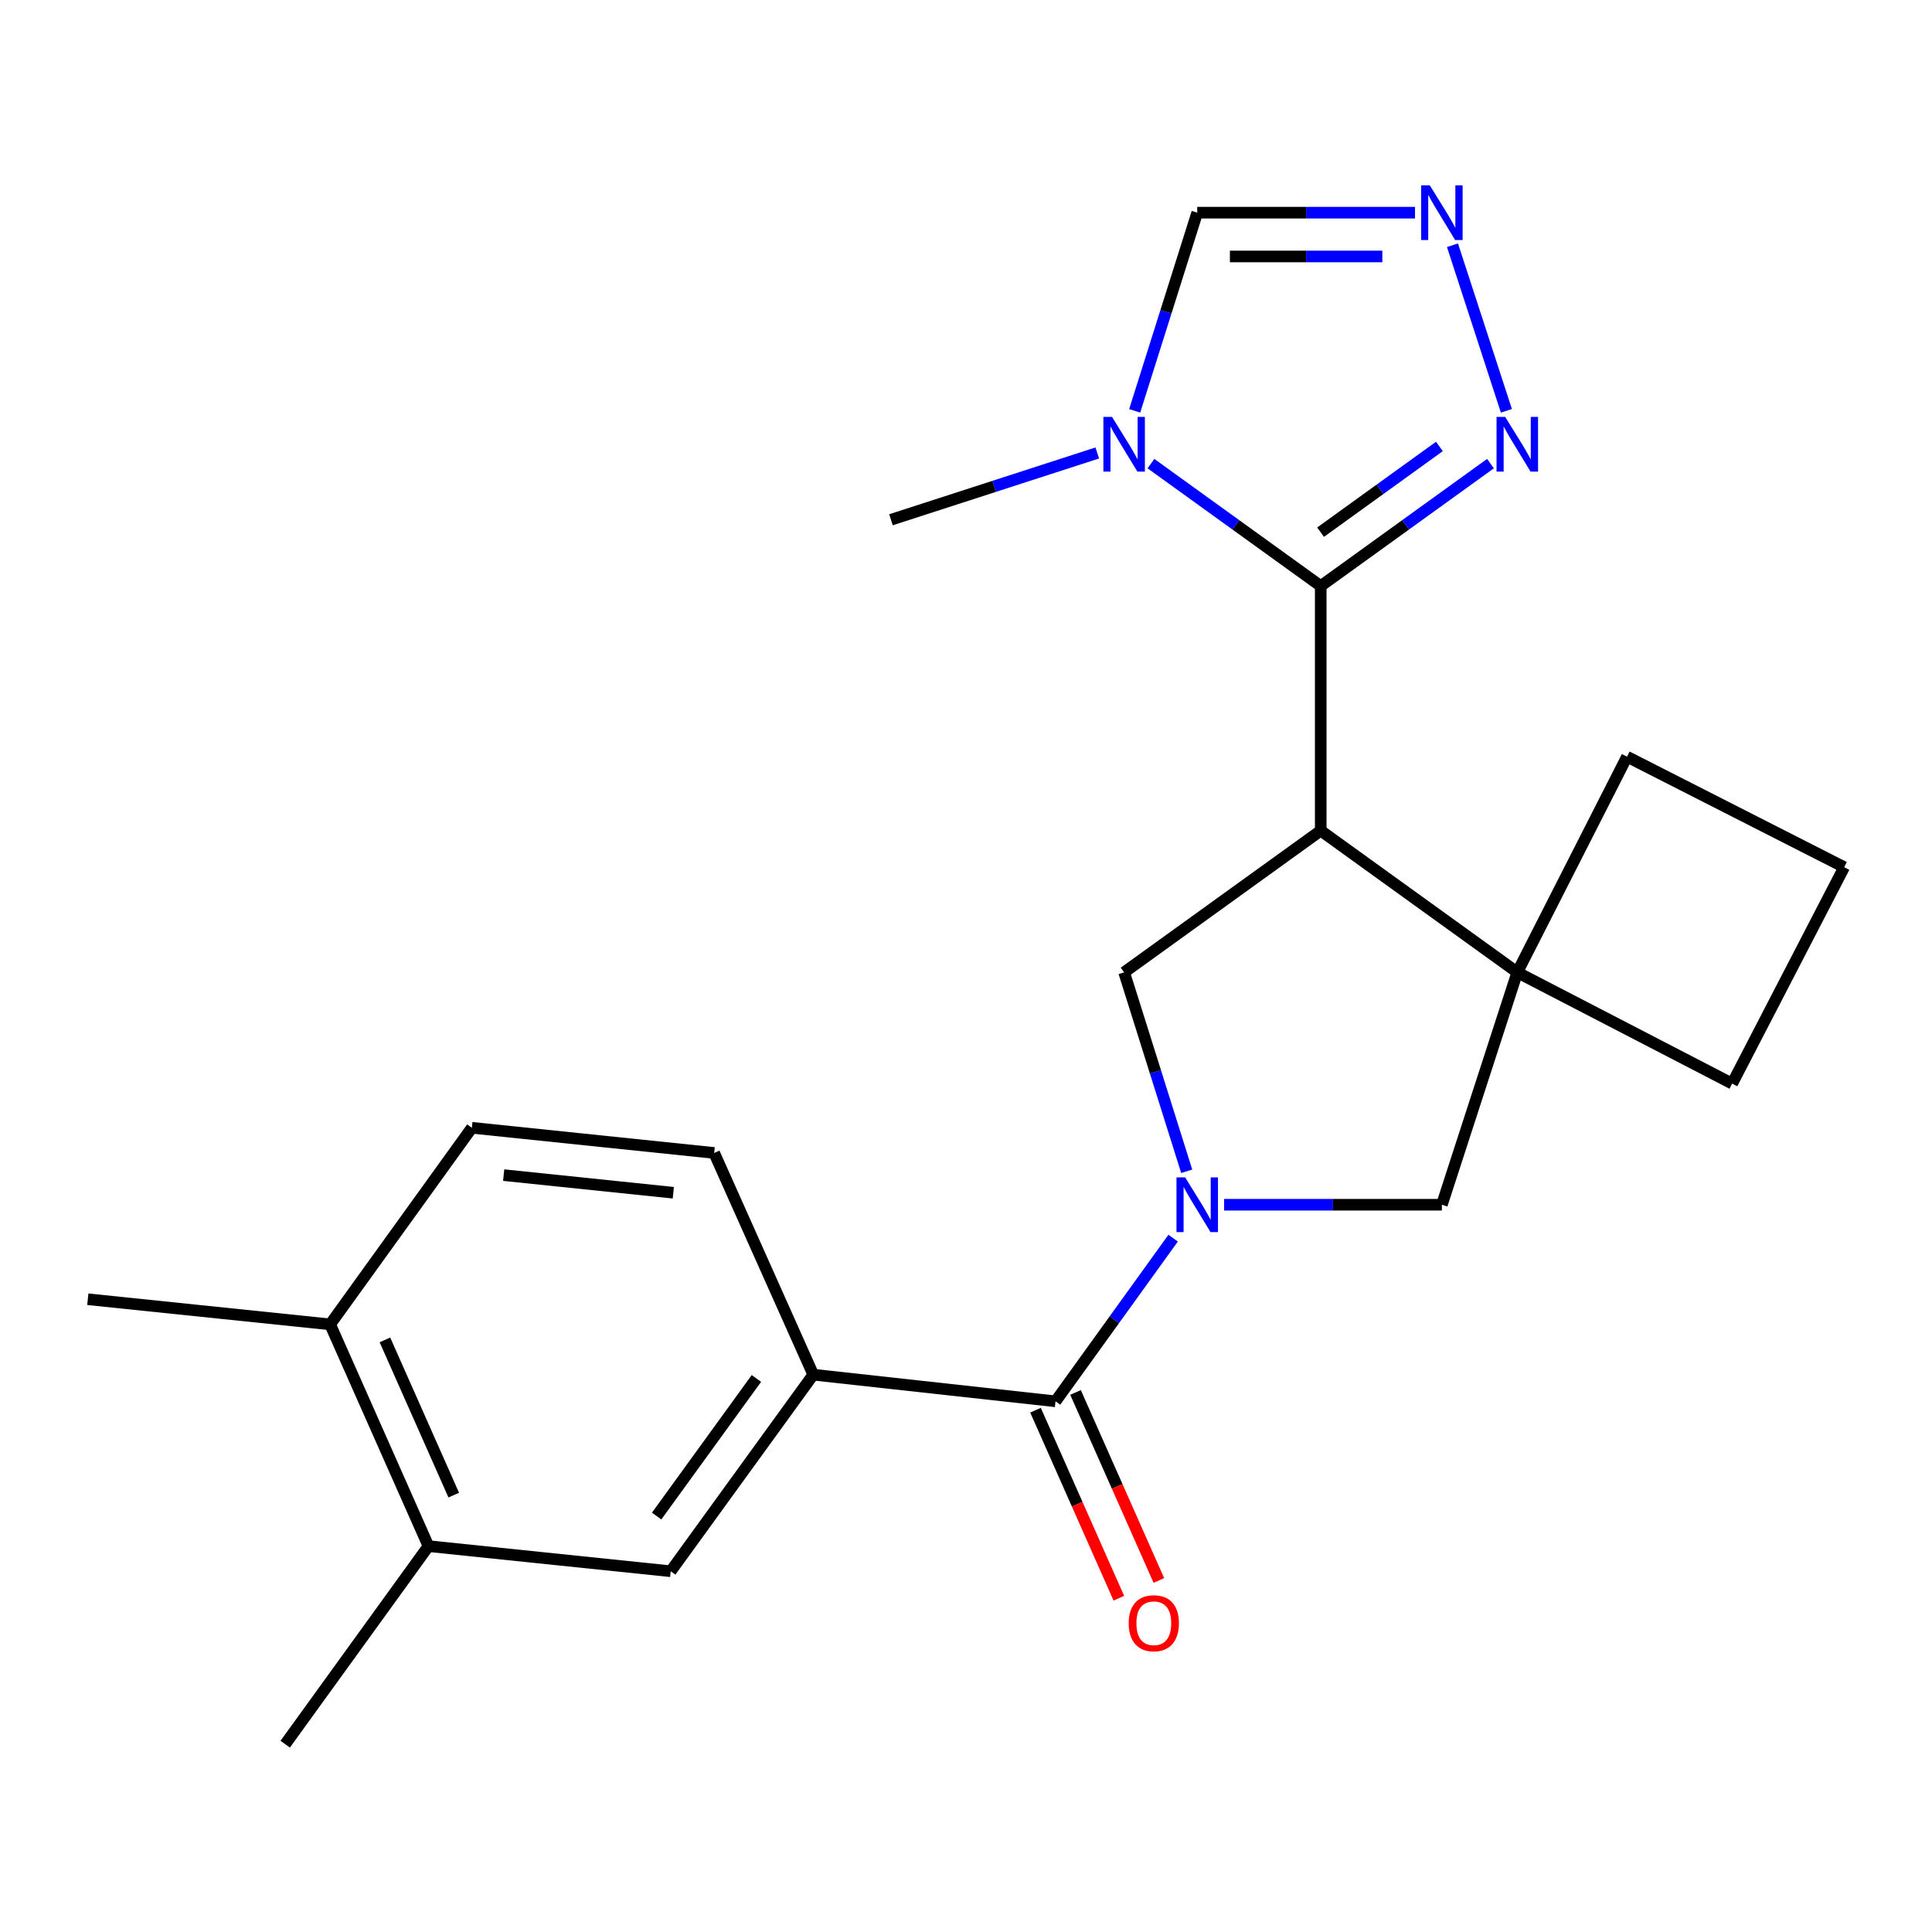<?xml version='1.0' encoding='iso-8859-1'?>
<svg version='1.1' baseProfile='full'
              xmlns='http://www.w3.org/2000/svg'
                      xmlns:rdkit='http://www.rdkit.org/xml'
                      xmlns:xlink='http://www.w3.org/1999/xlink'
                  xml:space='preserve'
width='1000px' height='1000px' viewBox='0 0 1000 1000'>
<!-- END OF HEADER -->
<rect style='opacity:1.0;fill:#FFFFFF;stroke:none' width='1000' height='1000' x='0' y='0'> </rect>
<path class='bond-2' d='M 607.219,640.863 L 576.779,683.093' style='fill:none;fill-rule:evenodd;stroke:#0000FF;stroke-width:6px;stroke-linecap:butt;stroke-linejoin:miter;stroke-opacity:1' />
<path class='bond-2' d='M 576.779,683.093 L 546.339,725.323' style='fill:none;fill-rule:evenodd;stroke:#000000;stroke-width:6px;stroke-linecap:butt;stroke-linejoin:miter;stroke-opacity:1' />
<path class='bond-4' d='M 614.24,606.255 L 598.044,554.772' style='fill:none;fill-rule:evenodd;stroke:#0000FF;stroke-width:6px;stroke-linecap:butt;stroke-linejoin:miter;stroke-opacity:1' />
<path class='bond-4' d='M 598.044,554.772 L 581.848,503.288' style='fill:none;fill-rule:evenodd;stroke:#000000;stroke-width:6px;stroke-linecap:butt;stroke-linejoin:miter;stroke-opacity:1' />
<path class='bond-8' d='M 633.592,623.567 L 689.952,623.567' style='fill:none;fill-rule:evenodd;stroke:#0000FF;stroke-width:6px;stroke-linecap:butt;stroke-linejoin:miter;stroke-opacity:1' />
<path class='bond-8' d='M 689.952,623.567 L 746.312,623.567' style='fill:none;fill-rule:evenodd;stroke:#000000;stroke-width:6px;stroke-linecap:butt;stroke-linejoin:miter;stroke-opacity:1' />
<path class='bond-0' d='M 683.604,429.927 L 581.848,503.288' style='fill:none;fill-rule:evenodd;stroke:#000000;stroke-width:6px;stroke-linecap:butt;stroke-linejoin:miter;stroke-opacity:1' />
<path class='bond-1' d='M 683.604,429.927 L 683.604,303.34' style='fill:none;fill-rule:evenodd;stroke:#000000;stroke-width:6px;stroke-linecap:butt;stroke-linejoin:miter;stroke-opacity:1' />
<path class='bond-23' d='M 683.604,429.927 L 785.347,503.288' style='fill:none;fill-rule:evenodd;stroke:#000000;stroke-width:6px;stroke-linecap:butt;stroke-linejoin:miter;stroke-opacity:1' />
<path class='bond-3' d='M 683.604,303.34 L 639.664,271.651' style='fill:none;fill-rule:evenodd;stroke:#000000;stroke-width:6px;stroke-linecap:butt;stroke-linejoin:miter;stroke-opacity:1' />
<path class='bond-3' d='M 639.664,271.651 L 595.724,239.962' style='fill:none;fill-rule:evenodd;stroke:#0000FF;stroke-width:6px;stroke-linecap:butt;stroke-linejoin:miter;stroke-opacity:1' />
<path class='bond-6' d='M 683.604,303.34 L 727.537,271.652' style='fill:none;fill-rule:evenodd;stroke:#000000;stroke-width:6px;stroke-linecap:butt;stroke-linejoin:miter;stroke-opacity:1' />
<path class='bond-6' d='M 727.537,271.652 L 771.471,239.963' style='fill:none;fill-rule:evenodd;stroke:#0000FF;stroke-width:6px;stroke-linecap:butt;stroke-linejoin:miter;stroke-opacity:1' />
<path class='bond-6' d='M 683.525,275.451 L 714.278,253.269' style='fill:none;fill-rule:evenodd;stroke:#000000;stroke-width:6px;stroke-linecap:butt;stroke-linejoin:miter;stroke-opacity:1' />
<path class='bond-6' d='M 714.278,253.269 L 745.032,231.087' style='fill:none;fill-rule:evenodd;stroke:#0000FF;stroke-width:6px;stroke-linecap:butt;stroke-linejoin:miter;stroke-opacity:1' />
<path class='bond-9' d='M 546.339,725.323 L 420.935,711.522' style='fill:none;fill-rule:evenodd;stroke:#000000;stroke-width:6px;stroke-linecap:butt;stroke-linejoin:miter;stroke-opacity:1' />
<path class='bond-13' d='M 535.978,729.915 L 557.545,778.574' style='fill:none;fill-rule:evenodd;stroke:#000000;stroke-width:6px;stroke-linecap:butt;stroke-linejoin:miter;stroke-opacity:1' />
<path class='bond-13' d='M 557.545,778.574 L 579.111,827.232' style='fill:none;fill-rule:evenodd;stroke:#FF0000;stroke-width:6px;stroke-linecap:butt;stroke-linejoin:miter;stroke-opacity:1' />
<path class='bond-13' d='M 556.699,720.731 L 578.266,769.389' style='fill:none;fill-rule:evenodd;stroke:#000000;stroke-width:6px;stroke-linecap:butt;stroke-linejoin:miter;stroke-opacity:1' />
<path class='bond-13' d='M 578.266,769.389 L 599.833,818.048' style='fill:none;fill-rule:evenodd;stroke:#FF0000;stroke-width:6px;stroke-linecap:butt;stroke-linejoin:miter;stroke-opacity:1' />
<path class='bond-10' d='M 587.31,212.652 L 603.498,161.365' style='fill:none;fill-rule:evenodd;stroke:#0000FF;stroke-width:6px;stroke-linecap:butt;stroke-linejoin:miter;stroke-opacity:1' />
<path class='bond-10' d='M 603.498,161.365 L 619.687,110.078' style='fill:none;fill-rule:evenodd;stroke:#000000;stroke-width:6px;stroke-linecap:butt;stroke-linejoin:miter;stroke-opacity:1' />
<path class='bond-17' d='M 567.937,234.458 L 514.551,251.743' style='fill:none;fill-rule:evenodd;stroke:#0000FF;stroke-width:6px;stroke-linecap:butt;stroke-linejoin:miter;stroke-opacity:1' />
<path class='bond-17' d='M 514.551,251.743 L 461.166,269.027' style='fill:none;fill-rule:evenodd;stroke:#000000;stroke-width:6px;stroke-linecap:butt;stroke-linejoin:miter;stroke-opacity:1' />
<path class='bond-5' d='M 785.347,503.288 L 746.312,623.567' style='fill:none;fill-rule:evenodd;stroke:#000000;stroke-width:6px;stroke-linecap:butt;stroke-linejoin:miter;stroke-opacity:1' />
<path class='bond-18' d='M 785.347,503.288 L 896.559,560.872' style='fill:none;fill-rule:evenodd;stroke:#000000;stroke-width:6px;stroke-linecap:butt;stroke-linejoin:miter;stroke-opacity:1' />
<path class='bond-19' d='M 785.347,503.288 L 842.137,391.66' style='fill:none;fill-rule:evenodd;stroke:#000000;stroke-width:6px;stroke-linecap:butt;stroke-linejoin:miter;stroke-opacity:1' />
<path class='bond-7' d='M 779.71,212.642 L 751.801,126.935' style='fill:none;fill-rule:evenodd;stroke:#0000FF;stroke-width:6px;stroke-linecap:butt;stroke-linejoin:miter;stroke-opacity:1' />
<path class='bond-25' d='M 732.406,110.078 L 676.046,110.078' style='fill:none;fill-rule:evenodd;stroke:#0000FF;stroke-width:6px;stroke-linecap:butt;stroke-linejoin:miter;stroke-opacity:1' />
<path class='bond-25' d='M 676.046,110.078 L 619.687,110.078' style='fill:none;fill-rule:evenodd;stroke:#000000;stroke-width:6px;stroke-linecap:butt;stroke-linejoin:miter;stroke-opacity:1' />
<path class='bond-25' d='M 715.498,132.744 L 676.046,132.744' style='fill:none;fill-rule:evenodd;stroke:#0000FF;stroke-width:6px;stroke-linecap:butt;stroke-linejoin:miter;stroke-opacity:1' />
<path class='bond-25' d='M 676.046,132.744 L 636.595,132.744' style='fill:none;fill-rule:evenodd;stroke:#000000;stroke-width:6px;stroke-linecap:butt;stroke-linejoin:miter;stroke-opacity:1' />
<path class='bond-11' d='M 420.935,711.522 L 347.158,813.278' style='fill:none;fill-rule:evenodd;stroke:#000000;stroke-width:6px;stroke-linecap:butt;stroke-linejoin:miter;stroke-opacity:1' />
<path class='bond-11' d='M 391.518,713.481 L 339.875,784.71' style='fill:none;fill-rule:evenodd;stroke:#000000;stroke-width:6px;stroke-linecap:butt;stroke-linejoin:miter;stroke-opacity:1' />
<path class='bond-15' d='M 420.935,711.522 L 369.66,596.771' style='fill:none;fill-rule:evenodd;stroke:#000000;stroke-width:6px;stroke-linecap:butt;stroke-linejoin:miter;stroke-opacity:1' />
<path class='bond-12' d='M 347.158,813.278 L 221.768,800.27' style='fill:none;fill-rule:evenodd;stroke:#000000;stroke-width:6px;stroke-linecap:butt;stroke-linejoin:miter;stroke-opacity:1' />
<path class='bond-21' d='M 221.768,800.27 L 147.613,902.794' style='fill:none;fill-rule:evenodd;stroke:#000000;stroke-width:6px;stroke-linecap:butt;stroke-linejoin:miter;stroke-opacity:1' />
<path class='bond-26' d='M 221.768,800.27 L 170.883,685.494' style='fill:none;fill-rule:evenodd;stroke:#000000;stroke-width:6px;stroke-linecap:butt;stroke-linejoin:miter;stroke-opacity:1' />
<path class='bond-26' d='M 234.855,773.868 L 199.237,693.525' style='fill:none;fill-rule:evenodd;stroke:#000000;stroke-width:6px;stroke-linecap:butt;stroke-linejoin:miter;stroke-opacity:1' />
<path class='bond-14' d='M 170.883,685.494 L 244.232,583.739' style='fill:none;fill-rule:evenodd;stroke:#000000;stroke-width:6px;stroke-linecap:butt;stroke-linejoin:miter;stroke-opacity:1' />
<path class='bond-22' d='M 170.883,685.494 L 45.455,672.487' style='fill:none;fill-rule:evenodd;stroke:#000000;stroke-width:6px;stroke-linecap:butt;stroke-linejoin:miter;stroke-opacity:1' />
<path class='bond-16' d='M 369.66,596.771 L 244.232,583.739' style='fill:none;fill-rule:evenodd;stroke:#000000;stroke-width:6px;stroke-linecap:butt;stroke-linejoin:miter;stroke-opacity:1' />
<path class='bond-16' d='M 348.504,617.361 L 260.703,608.238' style='fill:none;fill-rule:evenodd;stroke:#000000;stroke-width:6px;stroke-linecap:butt;stroke-linejoin:miter;stroke-opacity:1' />
<path class='bond-24' d='M 896.559,560.872 L 954.545,448.853' style='fill:none;fill-rule:evenodd;stroke:#000000;stroke-width:6px;stroke-linecap:butt;stroke-linejoin:miter;stroke-opacity:1' />
<path class='bond-20' d='M 842.137,391.66 L 954.545,448.853' style='fill:none;fill-rule:evenodd;stroke:#000000;stroke-width:6px;stroke-linecap:butt;stroke-linejoin:miter;stroke-opacity:1' />
<path  class='atom-0' d='M 613.427 609.407
L 622.707 624.407
Q 623.627 625.887, 625.107 628.567
Q 626.587 631.247, 626.667 631.407
L 626.667 609.407
L 630.427 609.407
L 630.427 637.727
L 626.547 637.727
L 616.587 621.327
Q 615.427 619.407, 614.187 617.207
Q 612.987 615.007, 612.627 614.327
L 612.627 637.727
L 608.947 637.727
L 608.947 609.407
L 613.427 609.407
' fill='#0000FF'/>
<path  class='atom-4' d='M 575.588 215.794
L 584.868 230.794
Q 585.788 232.274, 587.268 234.954
Q 588.748 237.634, 588.828 237.794
L 588.828 215.794
L 592.588 215.794
L 592.588 244.114
L 588.708 244.114
L 578.748 227.714
Q 577.588 225.794, 576.348 223.594
Q 575.148 221.394, 574.788 220.714
L 574.788 244.114
L 571.108 244.114
L 571.108 215.794
L 575.588 215.794
' fill='#0000FF'/>
<path  class='atom-7' d='M 779.087 215.794
L 788.367 230.794
Q 789.287 232.274, 790.767 234.954
Q 792.247 237.634, 792.327 237.794
L 792.327 215.794
L 796.087 215.794
L 796.087 244.114
L 792.207 244.114
L 782.247 227.714
Q 781.087 225.794, 779.847 223.594
Q 778.647 221.394, 778.287 220.714
L 778.287 244.114
L 774.607 244.114
L 774.607 215.794
L 779.087 215.794
' fill='#0000FF'/>
<path  class='atom-8' d='M 740.052 95.918
L 749.332 110.918
Q 750.252 112.398, 751.732 115.078
Q 753.212 117.758, 753.292 117.918
L 753.292 95.918
L 757.052 95.918
L 757.052 124.238
L 753.172 124.238
L 743.212 107.838
Q 742.052 105.918, 740.812 103.718
Q 739.612 101.518, 739.252 100.838
L 739.252 124.238
L 735.572 124.238
L 735.572 95.918
L 740.052 95.918
' fill='#0000FF'/>
<path  class='atom-14' d='M 584.21 840.179
Q 584.21 833.379, 587.57 829.579
Q 590.93 825.779, 597.21 825.779
Q 603.49 825.779, 606.85 829.579
Q 610.21 833.379, 610.21 840.179
Q 610.21 847.059, 606.81 850.979
Q 603.41 854.859, 597.21 854.859
Q 590.97 854.859, 587.57 850.979
Q 584.21 847.099, 584.21 840.179
M 597.21 851.659
Q 601.53 851.659, 603.85 848.779
Q 606.21 845.859, 606.21 840.179
Q 606.21 834.619, 603.85 831.819
Q 601.53 828.979, 597.21 828.979
Q 592.89 828.979, 590.53 831.779
Q 588.21 834.579, 588.21 840.179
Q 588.21 845.899, 590.53 848.779
Q 592.89 851.659, 597.21 851.659
' fill='#FF0000'/>
</svg>
